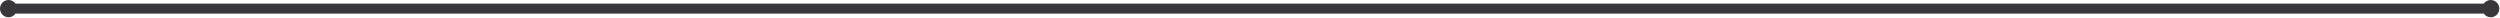 <?xml version="1.0" encoding="utf-8"?>
<!-- Generator: Adobe Illustrator 17.0.0, SVG Export Plug-In . SVG Version: 6.00 Build 0)  -->
<!DOCTYPE svg PUBLIC "-//W3C//DTD SVG 1.1//EN" "http://www.w3.org/Graphics/SVG/1.1/DTD/svg11.dtd">
<svg version="1.1" id="Layer_1" xmlns="http://www.w3.org/2000/svg" xmlns:xlink="http://www.w3.org/1999/xlink" x="0px" y="0px"
	 width="984px" height="7px" viewBox="0 0 984 7" enable-background="new 0 0 984 7" xml:space="preserve">
<path fill="#39373B" d="M980.36,0c-1.12,0-2.14,0.56-2.75,1.42H6.11C5.5,0.56,4.49,0,3.35,0C1.51,0,0,1.52,0,3.41
	c0,1.86,1.51,3.4,3.35,3.4c1.14,0,2.15-0.6,2.76-1.46h971.5c0.61,0.86,1.63,1.46,2.75,1.46c1.86,0,3.37-1.54,3.37-3.4
	C983.73,1.52,982.22,0,980.36,0z"/>
</svg>
